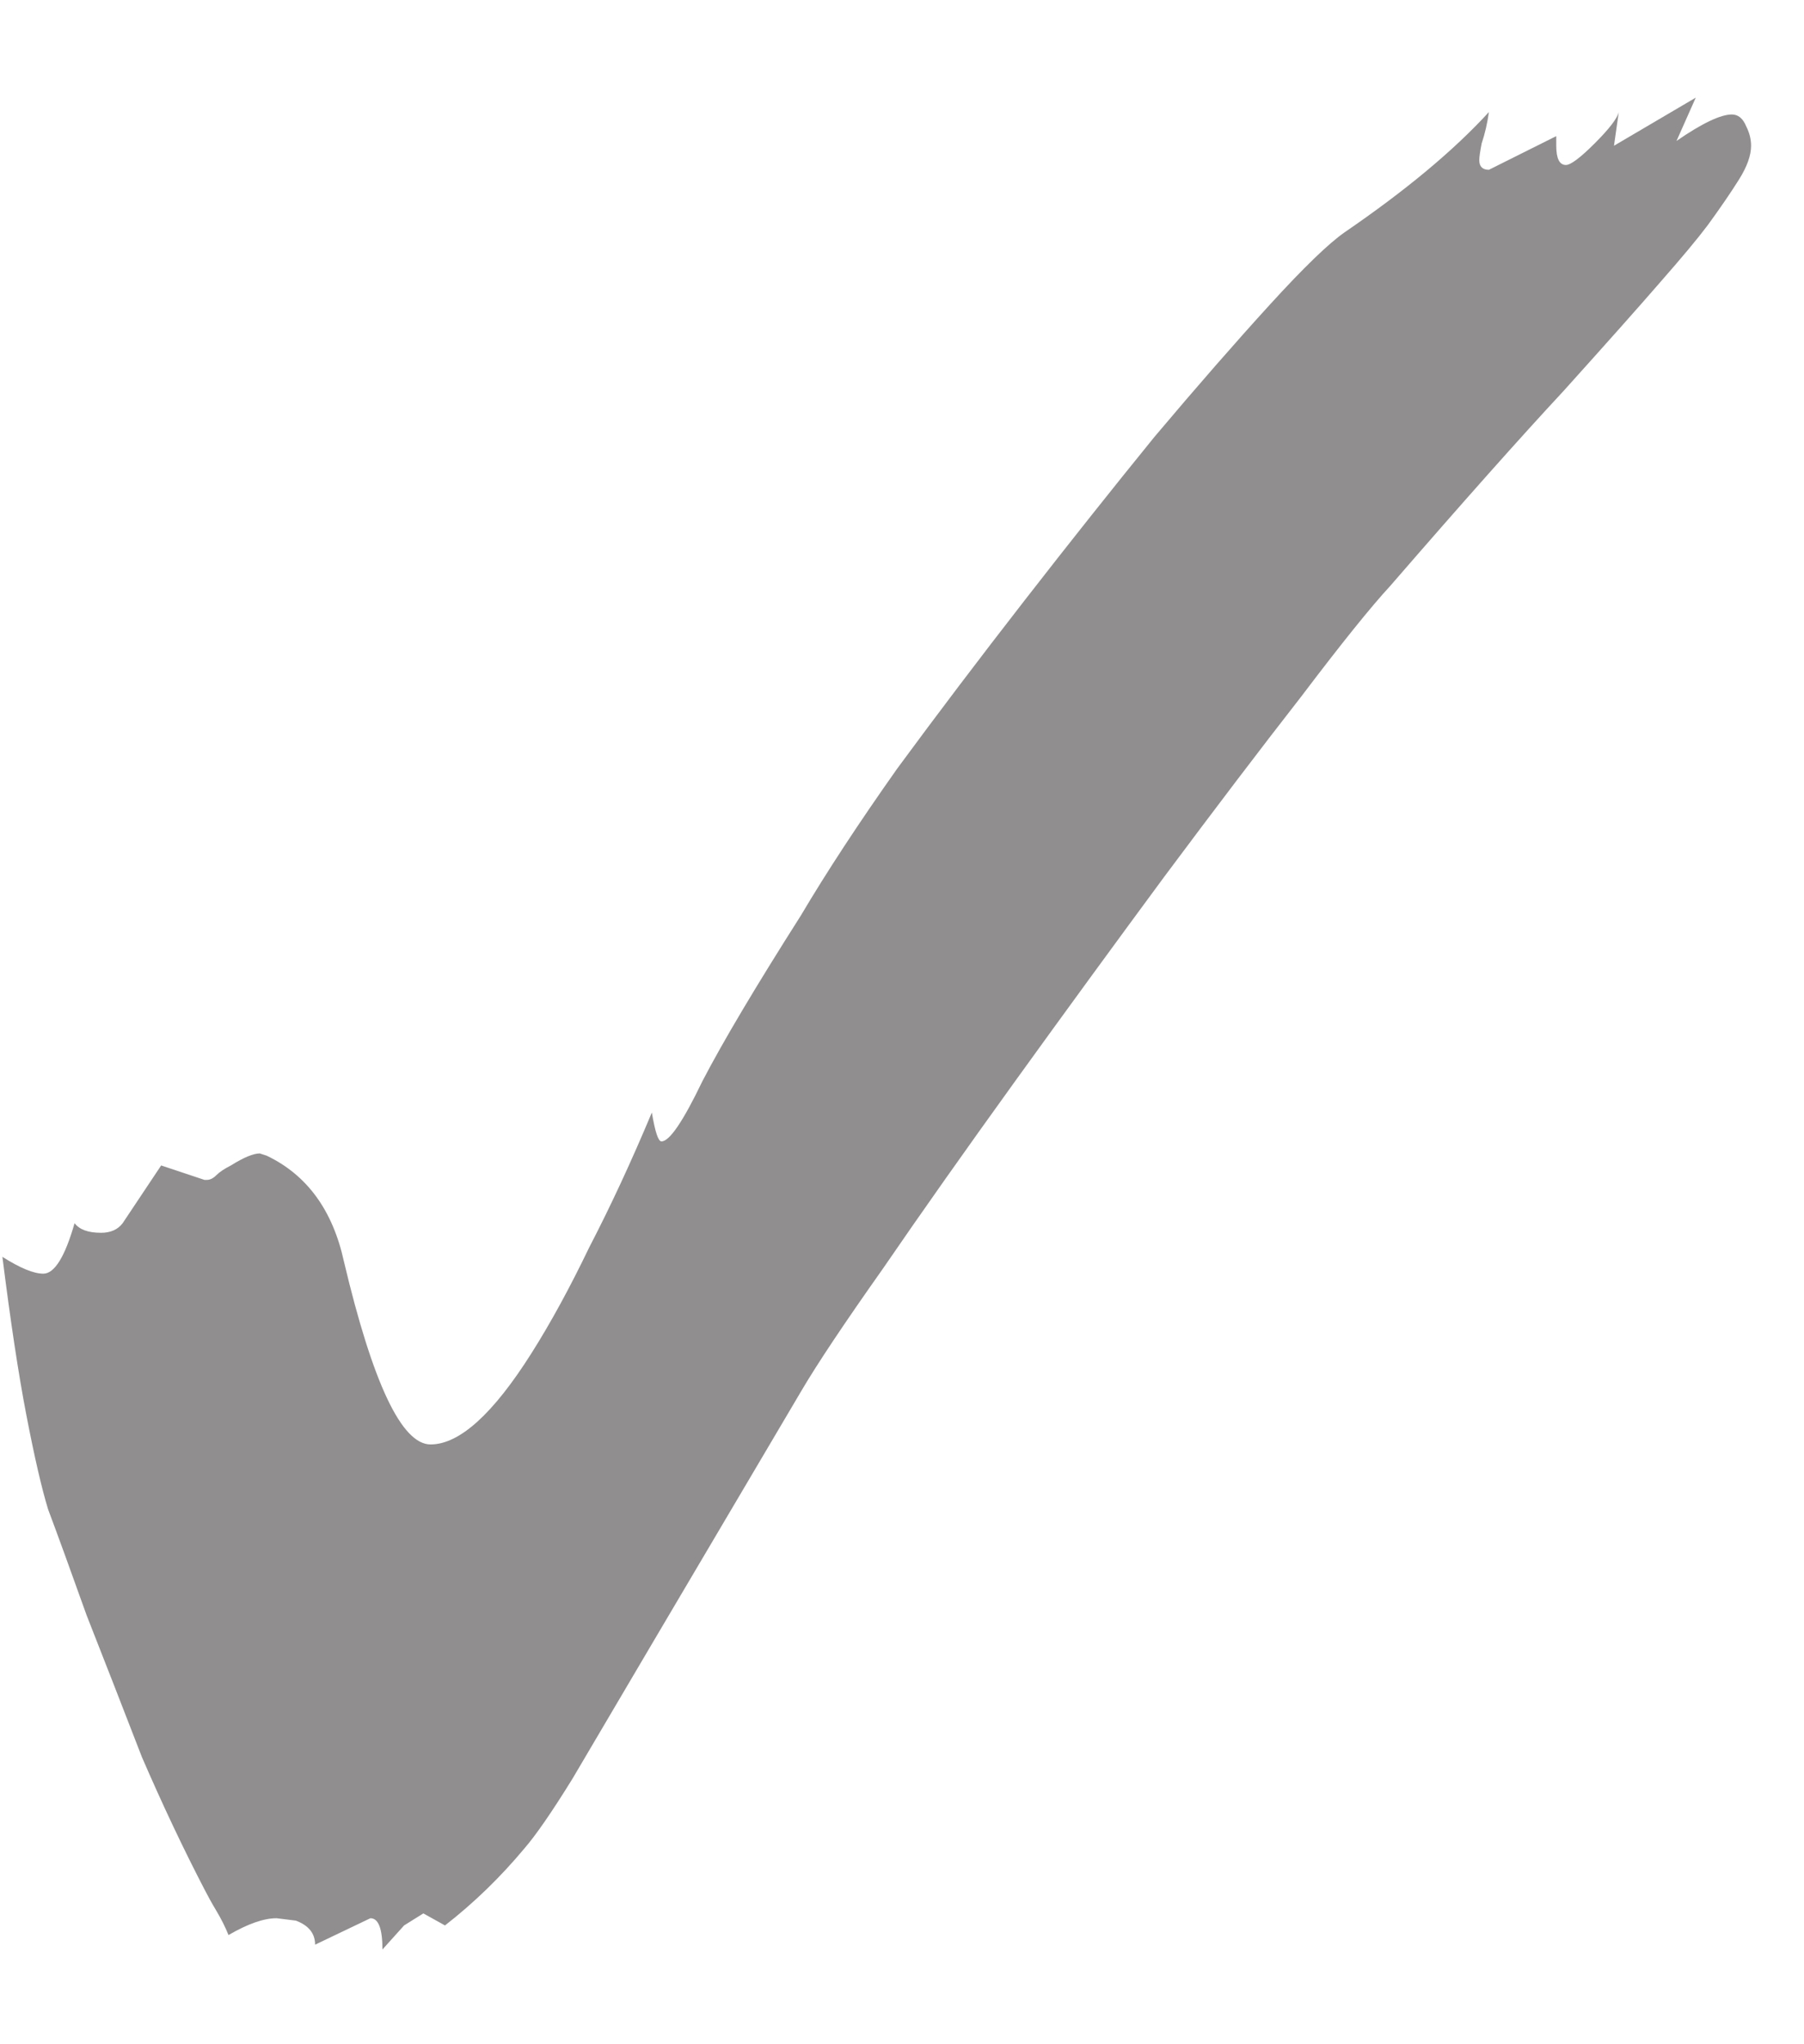 <svg width="15" height="17" viewBox="0 0 15 17" fill="none" xmlns="http://www.w3.org/2000/svg">
<path opacity="0.5" d="M3.18 16.212C3.18 16.039 3.147 15.952 3.08 15.952L2.62 16.172C2.62 16.079 2.567 16.012 2.46 15.972L2.3 15.952C2.193 15.952 2.06 15.999 1.9 16.092C1.873 16.025 1.84 15.959 1.8 15.892C1.76 15.825 1.727 15.765 1.7 15.712C1.527 15.379 1.353 15.012 1.18 14.612C1.02 14.199 0.867 13.805 0.72 13.432C0.587 13.059 0.48 12.765 0.4 12.552C0.347 12.379 0.287 12.119 0.22 11.772C0.153 11.425 0.087 10.985 0.02 10.452C0.167 10.545 0.28 10.592 0.36 10.592C0.453 10.592 0.54 10.452 0.62 10.172C0.66 10.225 0.733 10.252 0.84 10.252C0.92 10.252 0.98 10.225 1.02 10.172L1.34 9.692L1.7 9.812H1.72C1.747 9.812 1.773 9.799 1.8 9.772C1.827 9.745 1.867 9.719 1.92 9.692C2.027 9.625 2.107 9.592 2.16 9.592L2.22 9.612C2.553 9.772 2.767 10.065 2.86 10.492C3.1 11.505 3.34 12.012 3.58 12.012C3.82 12.012 4.1 11.759 4.42 11.252C4.58 10.999 4.74 10.705 4.9 10.372C5.073 10.039 5.247 9.665 5.42 9.252C5.447 9.412 5.473 9.492 5.5 9.492C5.567 9.492 5.68 9.325 5.84 8.992C6.013 8.659 6.287 8.199 6.66 7.612C6.873 7.252 7.14 6.845 7.46 6.392C7.793 5.939 8.147 5.472 8.52 4.992C8.893 4.512 9.253 4.059 9.6 3.632C9.96 3.205 10.28 2.839 10.56 2.532C10.84 2.225 11.047 2.025 11.18 1.932C11.687 1.585 12.087 1.252 12.38 0.932C12.367 1.025 12.347 1.112 12.32 1.192C12.307 1.259 12.3 1.305 12.3 1.332C12.3 1.385 12.327 1.412 12.38 1.412L12.94 1.132V1.212C12.94 1.319 12.967 1.372 13.02 1.372C13.06 1.372 13.14 1.312 13.26 1.192C13.38 1.072 13.447 0.985 13.46 0.932L13.42 1.212L14.1 0.812L13.94 1.172C14.153 1.025 14.307 0.952 14.4 0.952C14.453 0.952 14.493 0.985 14.52 1.052C14.547 1.105 14.56 1.159 14.56 1.212C14.56 1.292 14.527 1.385 14.46 1.492C14.393 1.599 14.307 1.725 14.2 1.872C14.12 1.979 13.987 2.139 13.8 2.352C13.627 2.552 13.36 2.852 13 3.252C12.64 3.639 12.16 4.179 11.56 4.872C11.4 5.045 11.153 5.352 10.82 5.792C10.487 6.219 10.107 6.719 9.68 7.292C9.267 7.852 8.853 8.419 8.44 8.992C8.027 9.565 7.66 10.085 7.34 10.552C7.02 11.005 6.793 11.345 6.66 11.572L5.42 13.672C5.153 14.125 4.933 14.499 4.76 14.792C4.587 15.072 4.453 15.265 4.36 15.372C4.16 15.612 3.94 15.825 3.7 16.012L3.52 15.912L3.36 16.012L3.18 16.212Z" fill="#221E20"/>
</svg>
